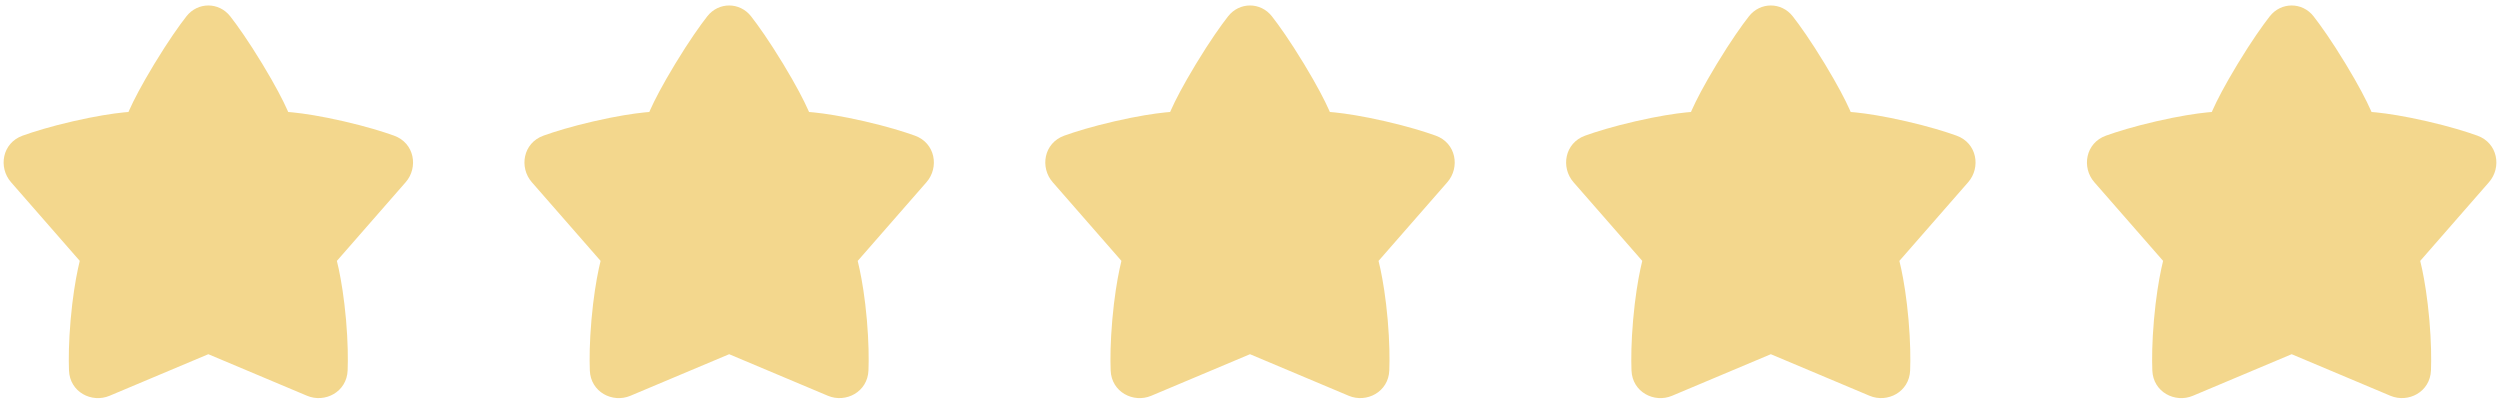 <?xml version="1.0" encoding="UTF-8"?> <svg xmlns="http://www.w3.org/2000/svg" width="72" height="12" viewBox="0 0 72 12" fill="none"> <path fill="#F3D78D" d="M6.63 0.469C6.304 0.054 5.696 0.054 5.37 0.469C5.168 0.728 4.857 1.162 4.442 1.845C4.063 2.472 3.848 2.892 3.727 3.164C3.717 3.185 3.708 3.206 3.7 3.225C3.659 3.229 3.614 3.233 3.566 3.237C3.244 3.27 2.764 3.341 2.102 3.493C1.447 3.644 0.971 3.792 0.653 3.906C0.06 4.118 -0.053 4.824 0.317 5.247L2.297 7.513C2.281 7.579 2.263 7.657 2.244 7.746C2.174 8.076 2.091 8.563 2.034 9.212C1.978 9.854 1.975 10.338 1.987 10.669C2.01 11.293 2.641 11.614 3.154 11.399L6 10.201L8.843 11.398C9.358 11.614 9.989 11.29 10.012 10.666C10.024 10.334 10.021 9.849 9.966 9.212C9.909 8.57 9.827 8.083 9.757 7.752C9.737 7.661 9.719 7.581 9.702 7.514L11.684 5.247C12.053 4.824 11.94 4.118 11.347 3.906C11.029 3.792 10.553 3.644 9.898 3.493C9.236 3.341 8.756 3.27 8.434 3.237C8.386 3.233 8.341 3.229 8.3 3.225C8.292 3.206 8.283 3.185 8.273 3.164C8.152 2.892 7.937 2.472 7.558 1.845C7.143 1.162 6.832 0.728 6.63 0.469Z"></path> <path fill="#F3D78D" d="M21.63 0.469C21.304 0.054 20.696 0.054 20.37 0.469C20.168 0.728 19.857 1.162 19.442 1.845C19.063 2.472 18.848 2.892 18.727 3.164C18.717 3.185 18.708 3.206 18.7 3.225C18.659 3.229 18.614 3.233 18.566 3.237C18.244 3.27 17.764 3.341 17.102 3.493C16.447 3.644 15.971 3.792 15.653 3.906C15.06 4.118 14.947 4.824 15.316 5.247L17.297 7.513C17.281 7.579 17.263 7.657 17.244 7.746C17.174 8.076 17.091 8.563 17.034 9.212C16.978 9.854 16.975 10.338 16.987 10.669C17.01 11.293 17.642 11.614 18.154 11.399L21 10.201L23.843 11.398C24.358 11.614 24.989 11.29 25.012 10.666C25.024 10.334 25.021 9.849 24.966 9.212C24.91 8.57 24.827 8.083 24.756 7.752C24.737 7.661 24.719 7.581 24.702 7.514L26.683 5.247C27.053 4.824 26.94 4.118 26.347 3.906C26.029 3.792 25.553 3.644 24.898 3.493C24.236 3.341 23.756 3.27 23.434 3.237C23.386 3.233 23.341 3.229 23.3 3.225C23.292 3.206 23.283 3.185 23.273 3.164C23.152 2.892 22.937 2.472 22.558 1.845C22.143 1.162 21.832 0.728 21.63 0.469Z"></path> <path fill="#F3D78D" d="M36.63 0.469C36.304 0.054 35.696 0.054 35.37 0.469C35.167 0.728 34.857 1.162 34.442 1.845C34.063 2.472 33.848 2.892 33.727 3.164C33.717 3.185 33.708 3.206 33.7 3.225C33.658 3.229 33.614 3.233 33.566 3.237C33.244 3.27 32.764 3.341 32.102 3.493C31.447 3.644 30.971 3.792 30.653 3.906C30.06 4.118 29.947 4.824 30.317 5.247L32.297 7.513C32.281 7.579 32.263 7.657 32.244 7.746C32.174 8.076 32.091 8.563 32.034 9.212C31.978 9.854 31.975 10.338 31.987 10.669C32.01 11.293 32.642 11.614 33.154 11.399L36 10.201L38.843 11.398C39.358 11.614 39.989 11.29 40.012 10.666C40.024 10.334 40.021 9.849 39.966 9.212C39.91 8.57 39.827 8.083 39.757 7.752C39.737 7.661 39.719 7.581 39.702 7.514L41.684 5.247C42.053 4.824 41.94 4.118 41.347 3.906C41.029 3.792 40.553 3.644 39.898 3.493C39.236 3.341 38.756 3.27 38.434 3.237C38.386 3.233 38.341 3.229 38.3 3.225C38.292 3.206 38.283 3.185 38.273 3.164C38.152 2.892 37.937 2.472 37.558 1.845C37.143 1.162 36.833 0.728 36.63 0.469Z"></path> <path fill="#F3D78D" d="M51.63 0.469C51.304 0.054 50.696 0.054 50.37 0.469C50.167 0.728 49.857 1.162 49.442 1.845C49.063 2.472 48.848 2.892 48.727 3.164C48.717 3.185 48.708 3.206 48.7 3.225C48.658 3.229 48.614 3.233 48.566 3.237C48.244 3.27 47.764 3.341 47.102 3.493C46.447 3.644 45.971 3.792 45.653 3.906C45.06 4.118 44.947 4.824 45.316 5.247L47.297 7.513C47.281 7.579 47.263 7.657 47.244 7.746C47.174 8.076 47.091 8.563 47.034 9.212C46.978 9.854 46.975 10.338 46.987 10.669C47.01 11.293 47.642 11.614 48.154 11.399L51 10.201L53.843 11.398C54.358 11.614 54.989 11.29 55.012 10.666C55.024 10.334 55.021 9.849 54.966 9.212C54.91 8.57 54.827 8.083 54.757 7.752C54.737 7.661 54.719 7.581 54.702 7.514L56.684 5.247C57.053 4.824 56.94 4.118 56.347 3.906C56.029 3.792 55.553 3.644 54.898 3.493C54.236 3.341 53.756 3.27 53.434 3.237C53.386 3.233 53.341 3.229 53.3 3.225C53.292 3.206 53.283 3.185 53.273 3.164C53.152 2.892 52.937 2.472 52.558 1.845C52.143 1.162 51.833 0.728 51.63 0.469Z"></path> <path fill="#F3D78D" d="M66.63 0.469C66.304 0.054 65.696 0.054 65.37 0.469C65.168 0.728 64.857 1.162 64.442 1.845C64.063 2.472 63.848 2.892 63.727 3.164C63.717 3.185 63.708 3.206 63.7 3.225C63.658 3.229 63.614 3.233 63.566 3.237C63.244 3.27 62.764 3.341 62.102 3.493C61.447 3.644 60.971 3.792 60.653 3.906C60.06 4.118 59.947 4.824 60.316 5.247L62.297 7.513C62.281 7.579 62.263 7.657 62.244 7.746C62.174 8.076 62.091 8.563 62.034 9.212C61.978 9.854 61.975 10.338 61.987 10.669C62.01 11.293 62.642 11.614 63.154 11.399L66 10.201L68.843 11.398C69.358 11.614 69.989 11.29 70.012 10.666C70.024 10.334 70.021 9.849 69.966 9.212C69.909 8.57 69.827 8.083 69.757 7.752C69.737 7.661 69.719 7.581 69.702 7.514L71.683 5.247C72.053 4.824 71.94 4.118 71.347 3.906C71.029 3.792 70.553 3.644 69.898 3.493C69.236 3.341 68.756 3.27 68.434 3.237C68.386 3.233 68.341 3.229 68.3 3.225C68.292 3.206 68.283 3.185 68.273 3.164C68.152 2.892 67.937 2.472 67.558 1.845C67.143 1.162 66.832 0.728 66.63 0.469Z"></path> </svg> 
